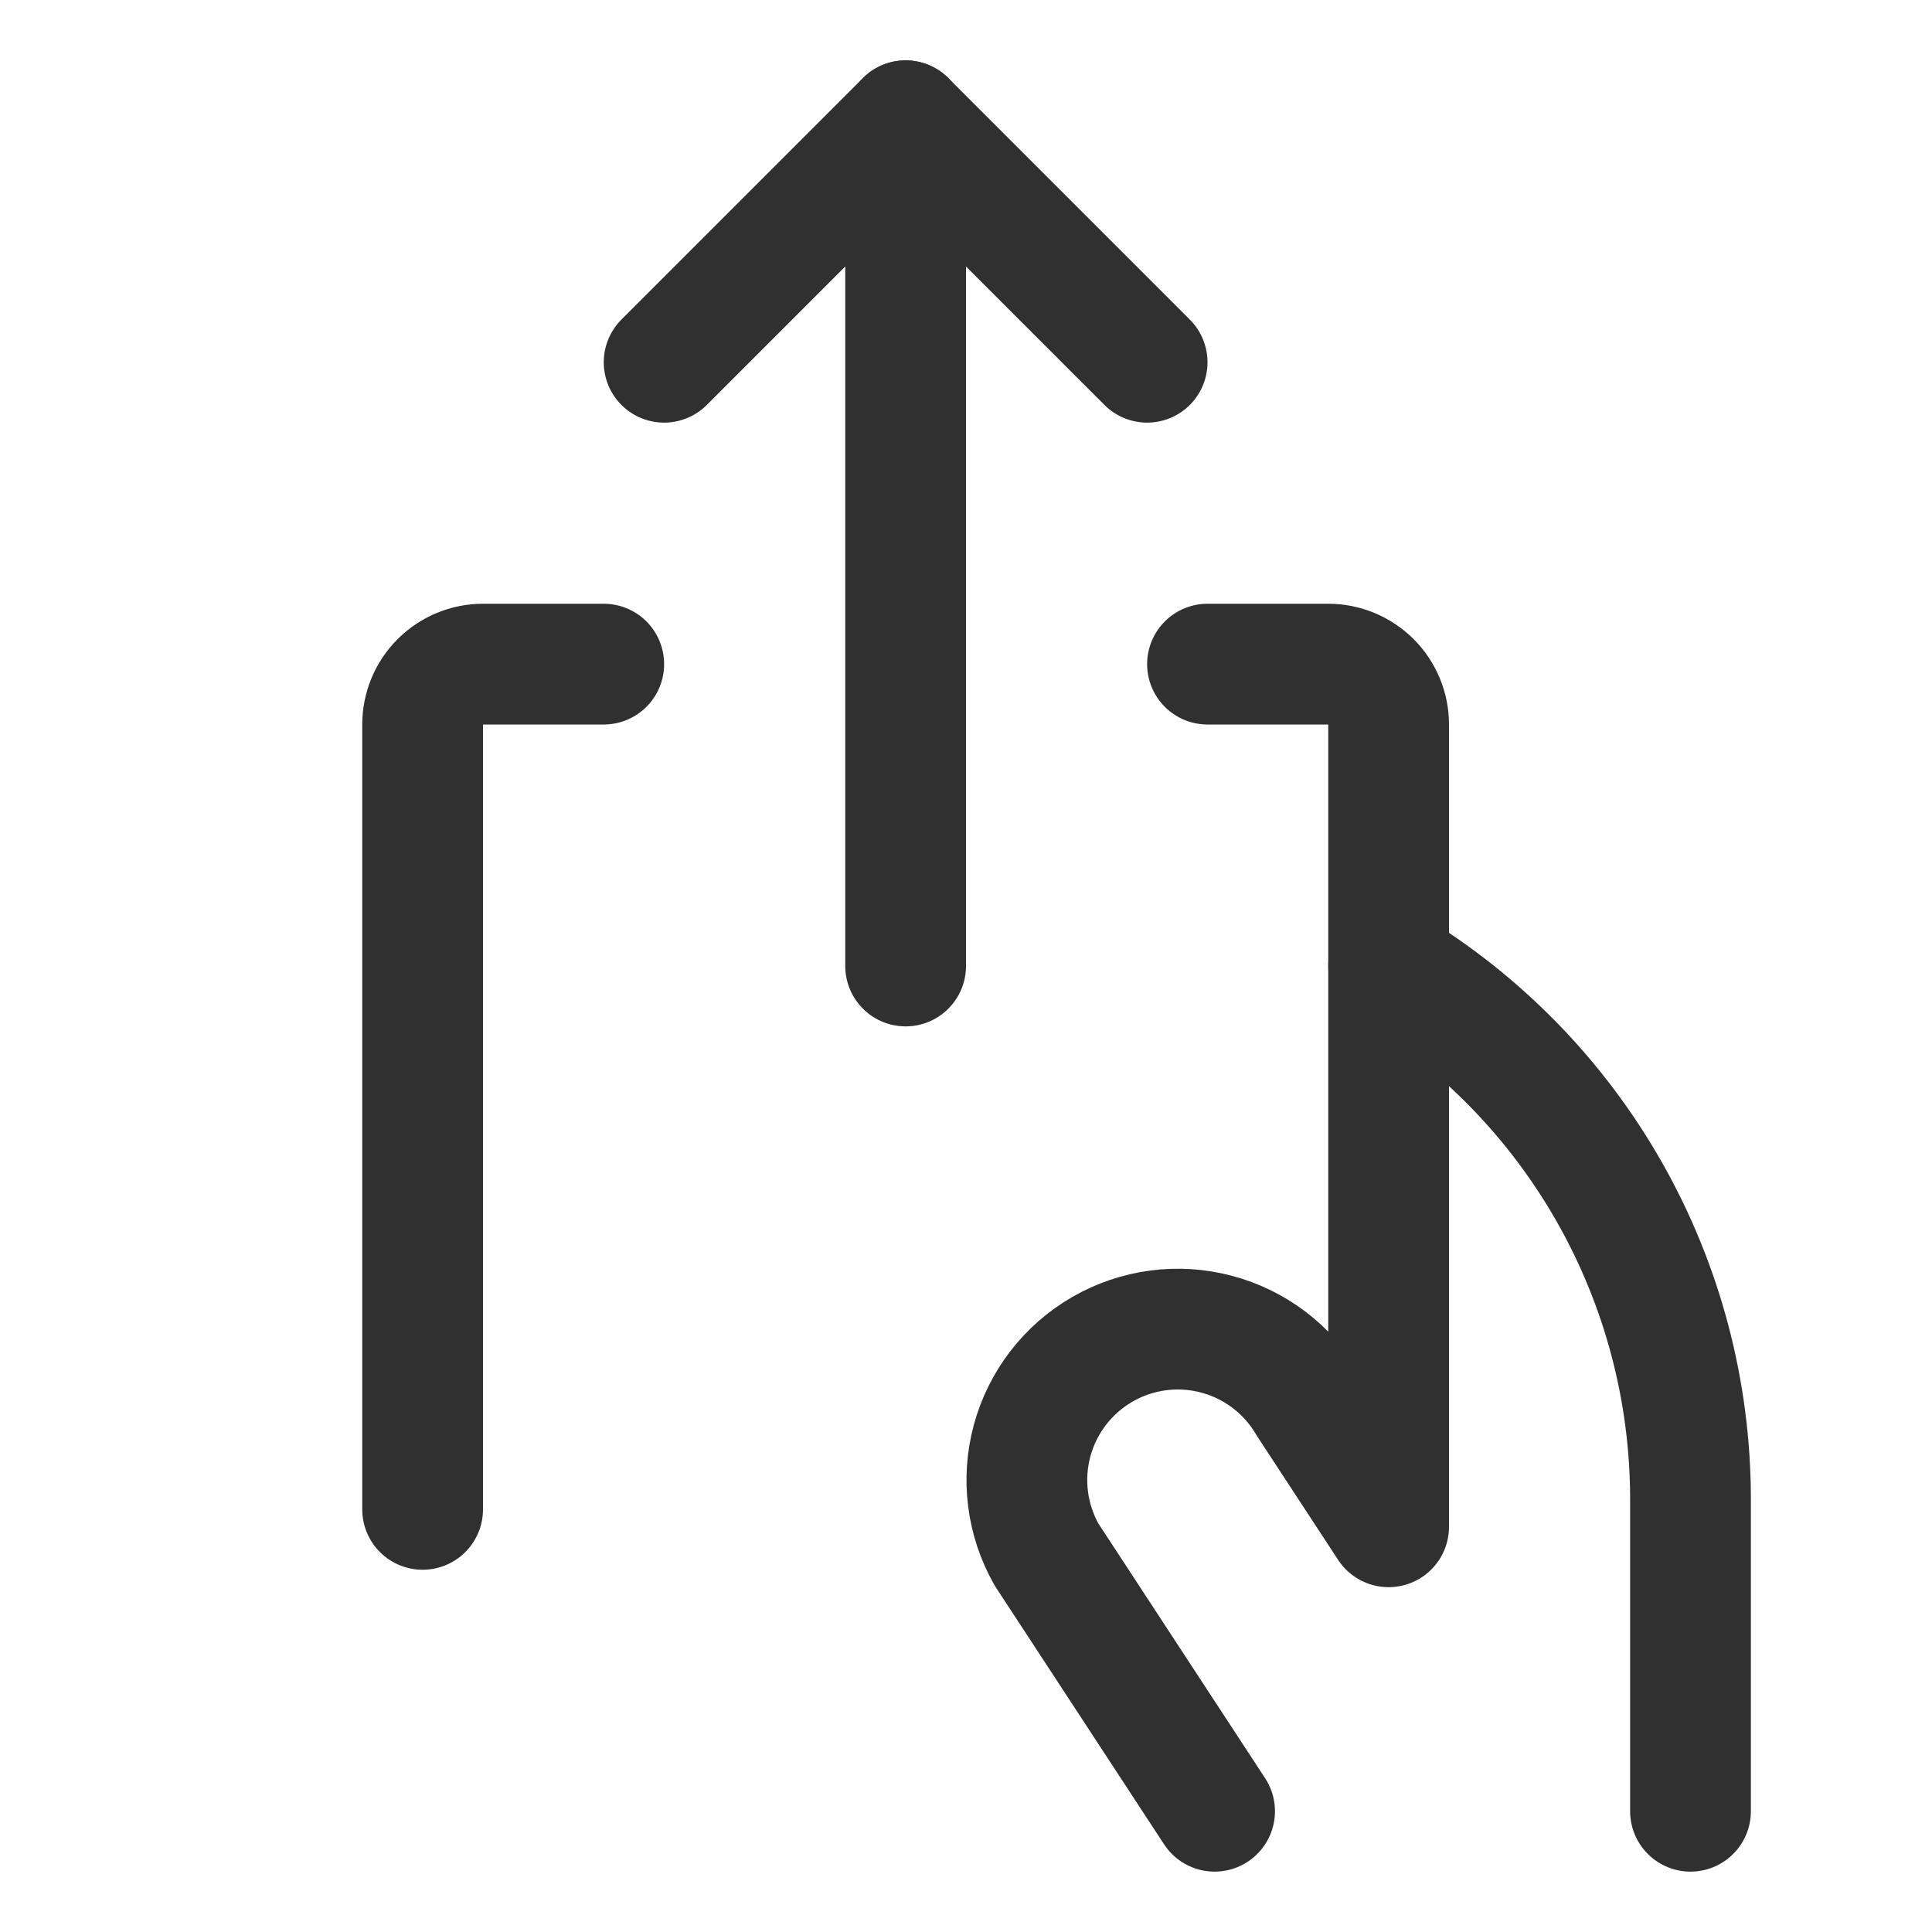 <svg width="60" height="60" viewBox="0 0 60 60" fill="none" xmlns="http://www.w3.org/2000/svg">
<g clip-path="url(#clip0_1294_2371)">
<path d="M28.125 30V3.75" stroke="#303030" stroke-width="3.75" stroke-linecap="round" stroke-linejoin="round"/>
<path d="M20.625 11.25L28.125 3.75L35.625 11.25" stroke="#303030" stroke-width="3.75" stroke-linecap="round" stroke-linejoin="round"/>
<path d="M43.125 30C45.984 31.715 48.351 34.142 49.994 37.044C51.637 39.946 52.5 43.224 52.5 46.559V56.25" stroke="#303030" stroke-width="3.75" stroke-linecap="round" stroke-linejoin="round"/>
<path d="M18.75 20.625H15C14.503 20.625 14.026 20.823 13.674 21.174C13.322 21.526 13.125 22.003 13.125 22.5V46.875" stroke="#303030" stroke-width="3.75" stroke-linecap="round" stroke-linejoin="round"/>
<path d="M37.72 56.25L32.503 48.281C31.891 47.205 31.73 45.931 32.054 44.736C32.379 43.542 33.162 42.524 34.234 41.905C35.306 41.286 36.58 41.116 37.776 41.433C38.973 41.749 39.996 42.526 40.622 43.594L43.125 47.416V22.5C43.125 22.003 42.928 21.526 42.576 21.174C42.224 20.823 41.747 20.625 41.25 20.625H37.5" stroke="#303030" stroke-width="3.75" stroke-linecap="round" stroke-linejoin="round"/>
</g>
<defs>
<clipPath id="clip0_1294_2371">
<rect width="60" height="60" fill="white"/>
</clipPath>
</defs>
</svg>
